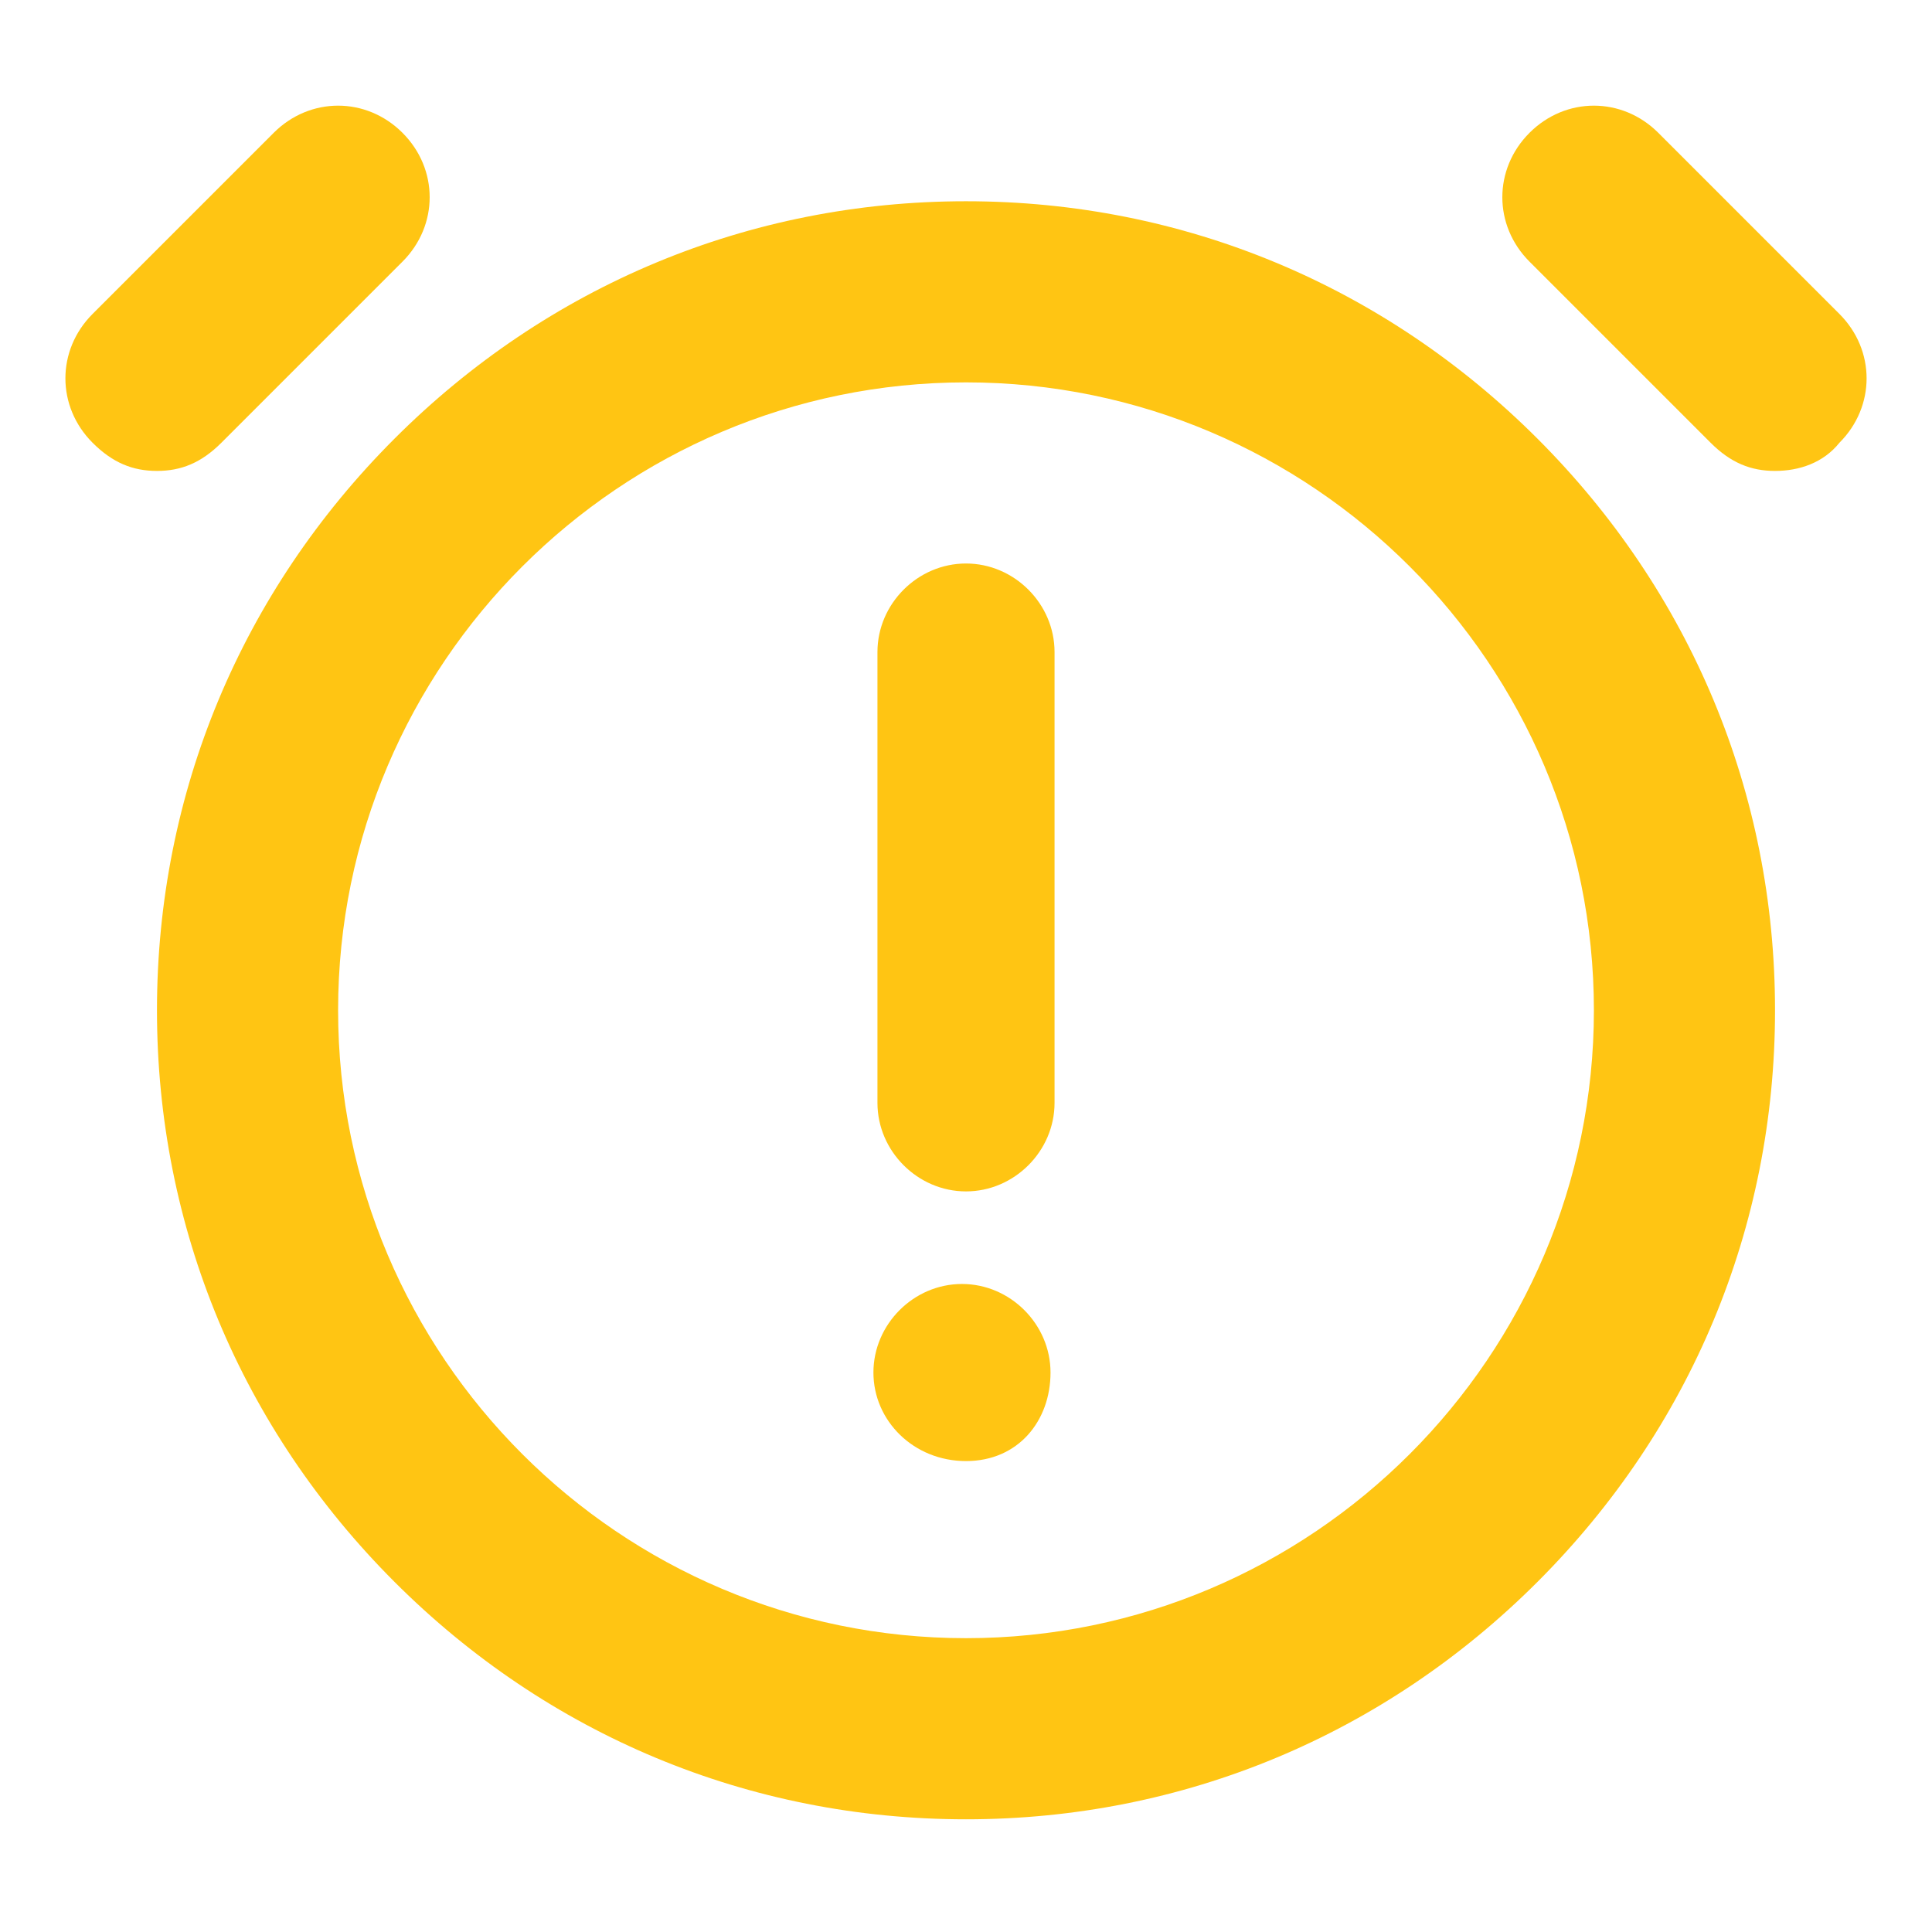 <?xml version="1.0" encoding="utf-8"?>
<!-- Generator: Adobe Illustrator 27.7.0, SVG Export Plug-In . SVG Version: 6.00 Build 0)  -->
<svg version="1.1" id="Layer_1" xmlns="http://www.w3.org/2000/svg" xmlns:xlink="http://www.w3.org/1999/xlink" x="0px" y="0px"
	 viewBox="0 0 48 48" style="enable-background:new 0 0 48 48;" xml:space="preserve">
<style type="text/css">
	.st0{fill:#FFC513;}
</style>
<g>
	<path class="st0" d="M24,45.2c-5.4,0-10.4-2.1-14.2-5.9C6,35.5,3.9,30.5,3.9,25.1S6,14.7,9.8,10.9C13.6,7.1,18.6,5,24,5
		s10.4,2.1,14.2,5.9c3.8,3.8,5.9,8.8,5.9,14.2S42,35.5,38.2,39.3C34.4,43.1,29.4,45.2,24,45.2z M24,9.5c-8.6,0-15.6,7-15.6,15.6
		c0,8.6,7,15.6,15.6,15.6c8.6,0,15.6-7,15.6-15.6C39.6,16.5,32.6,9.5,24,9.5z M24,36.3L24,36.3c-1.3,0-2.3-1-2.3-2.2s1-2.2,2.2-2.2
		h0c1.2,0,2.2,1,2.2,2.2S25.3,36.3,24,36.3z M24,29.6c-1.2,0-2.2-1-2.2-2.2V16.2c0-1.2,1-2.2,2.2-2.2c1.2,0,2.2,1,2.2,2.2v11.2
		C26.2,28.6,25.2,29.6,24,29.6z M44.1,11.7c-0.6,0-1.1-0.2-1.6-0.7l-4.5-4.5c-0.9-0.9-0.9-2.3,0-3.2c0.9-0.9,2.3-0.9,3.2,0l4.5,4.5
		c0.9,0.9,0.9,2.3,0,3.2C45.3,11.5,44.7,11.7,44.1,11.7z M3.9,11.7c-0.6,0-1.1-0.2-1.6-0.7c-0.9-0.9-0.9-2.3,0-3.2l4.5-4.5
		c0.9-0.9,2.3-0.9,3.2,0s0.9,2.3,0,3.2l-4.5,4.5C5,11.5,4.5,11.7,3.9,11.7z"/>
</g>
</svg>
